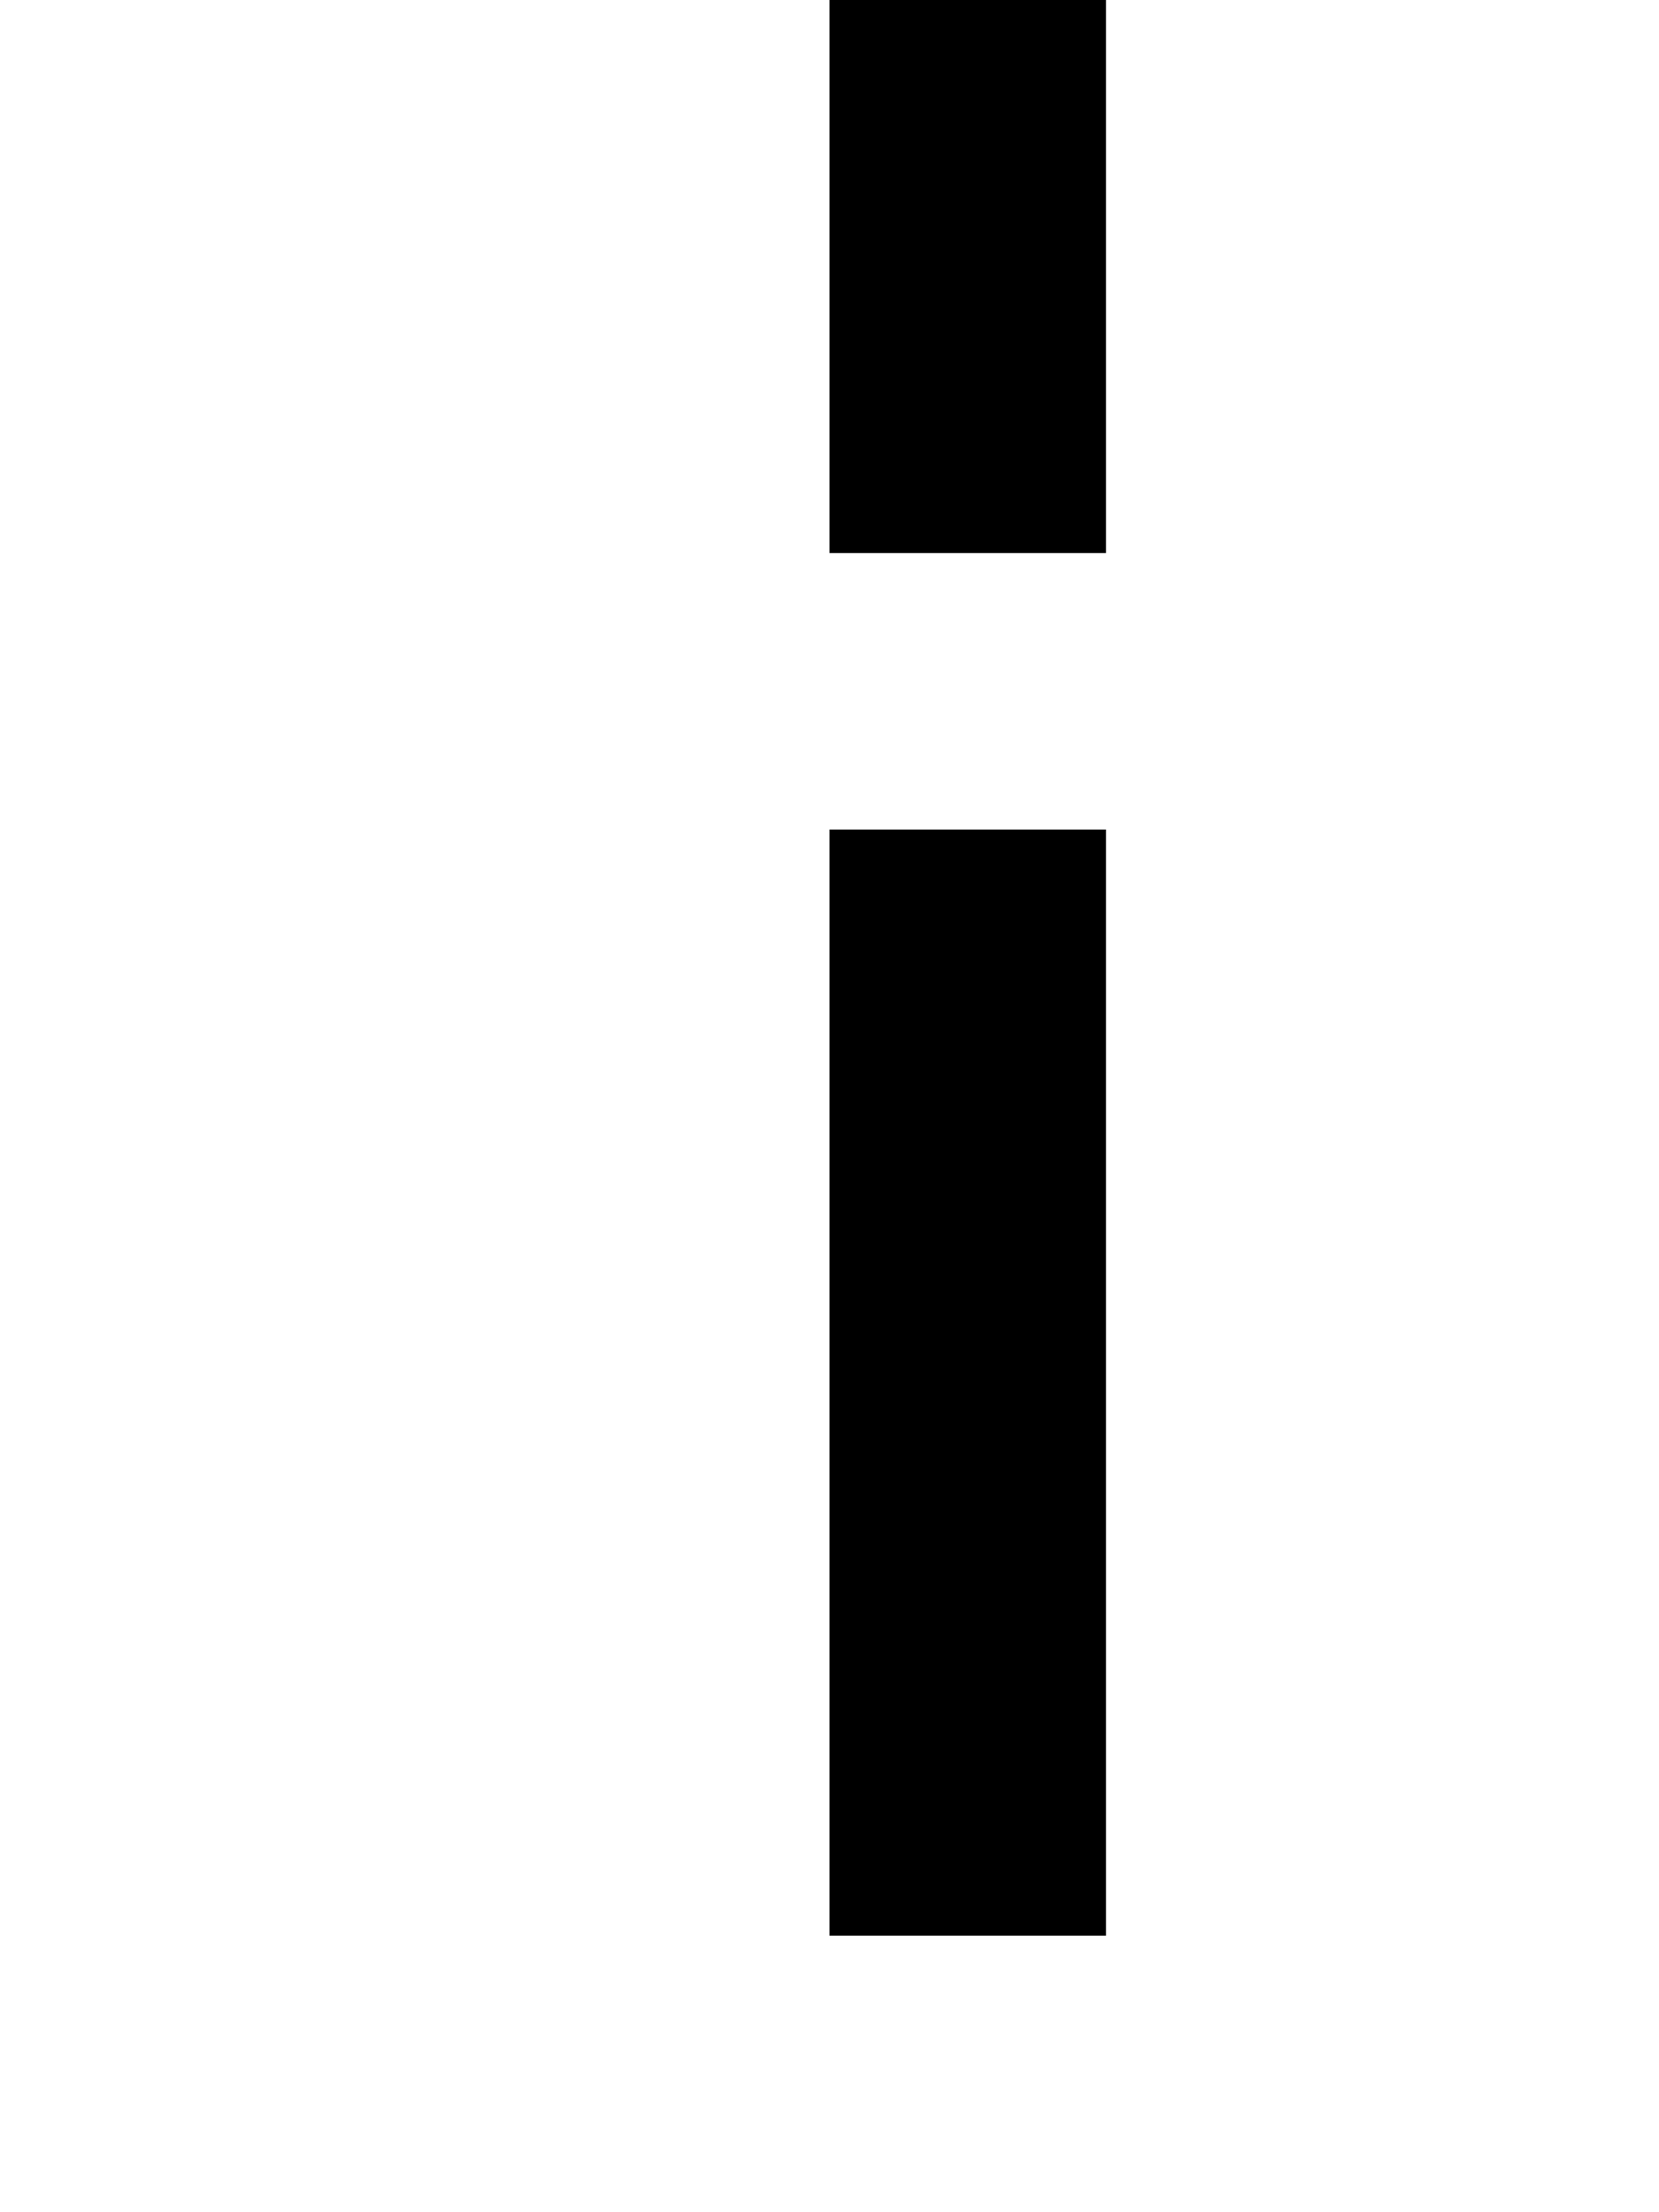 <?xml version="1.0" standalone="no"?>
<!DOCTYPE svg PUBLIC "-//W3C//DTD SVG 20010904//EN"
 "http://www.w3.org/TR/2001/REC-SVG-20010904/DTD/svg10.dtd">
<svg version="1.0" xmlns="http://www.w3.org/2000/svg"
 width="24pt" height="32pt" viewBox="0 0 24 32"
 preserveAspectRatio="xMidYMid meet">
<g transform="translate(0,32) scale(1,-1)"
fill="#000000" stroke="none">
<path d="M12 28 l0 -4 2 0 2 0 0 4 0 4 -2 0 -2 0 0 -4z"/>
<path d="M12 12 l0 -8 2 0 2 0 0 8 0 8 -2 0 -2 0 0 -8z"/>
</g>
</svg>
